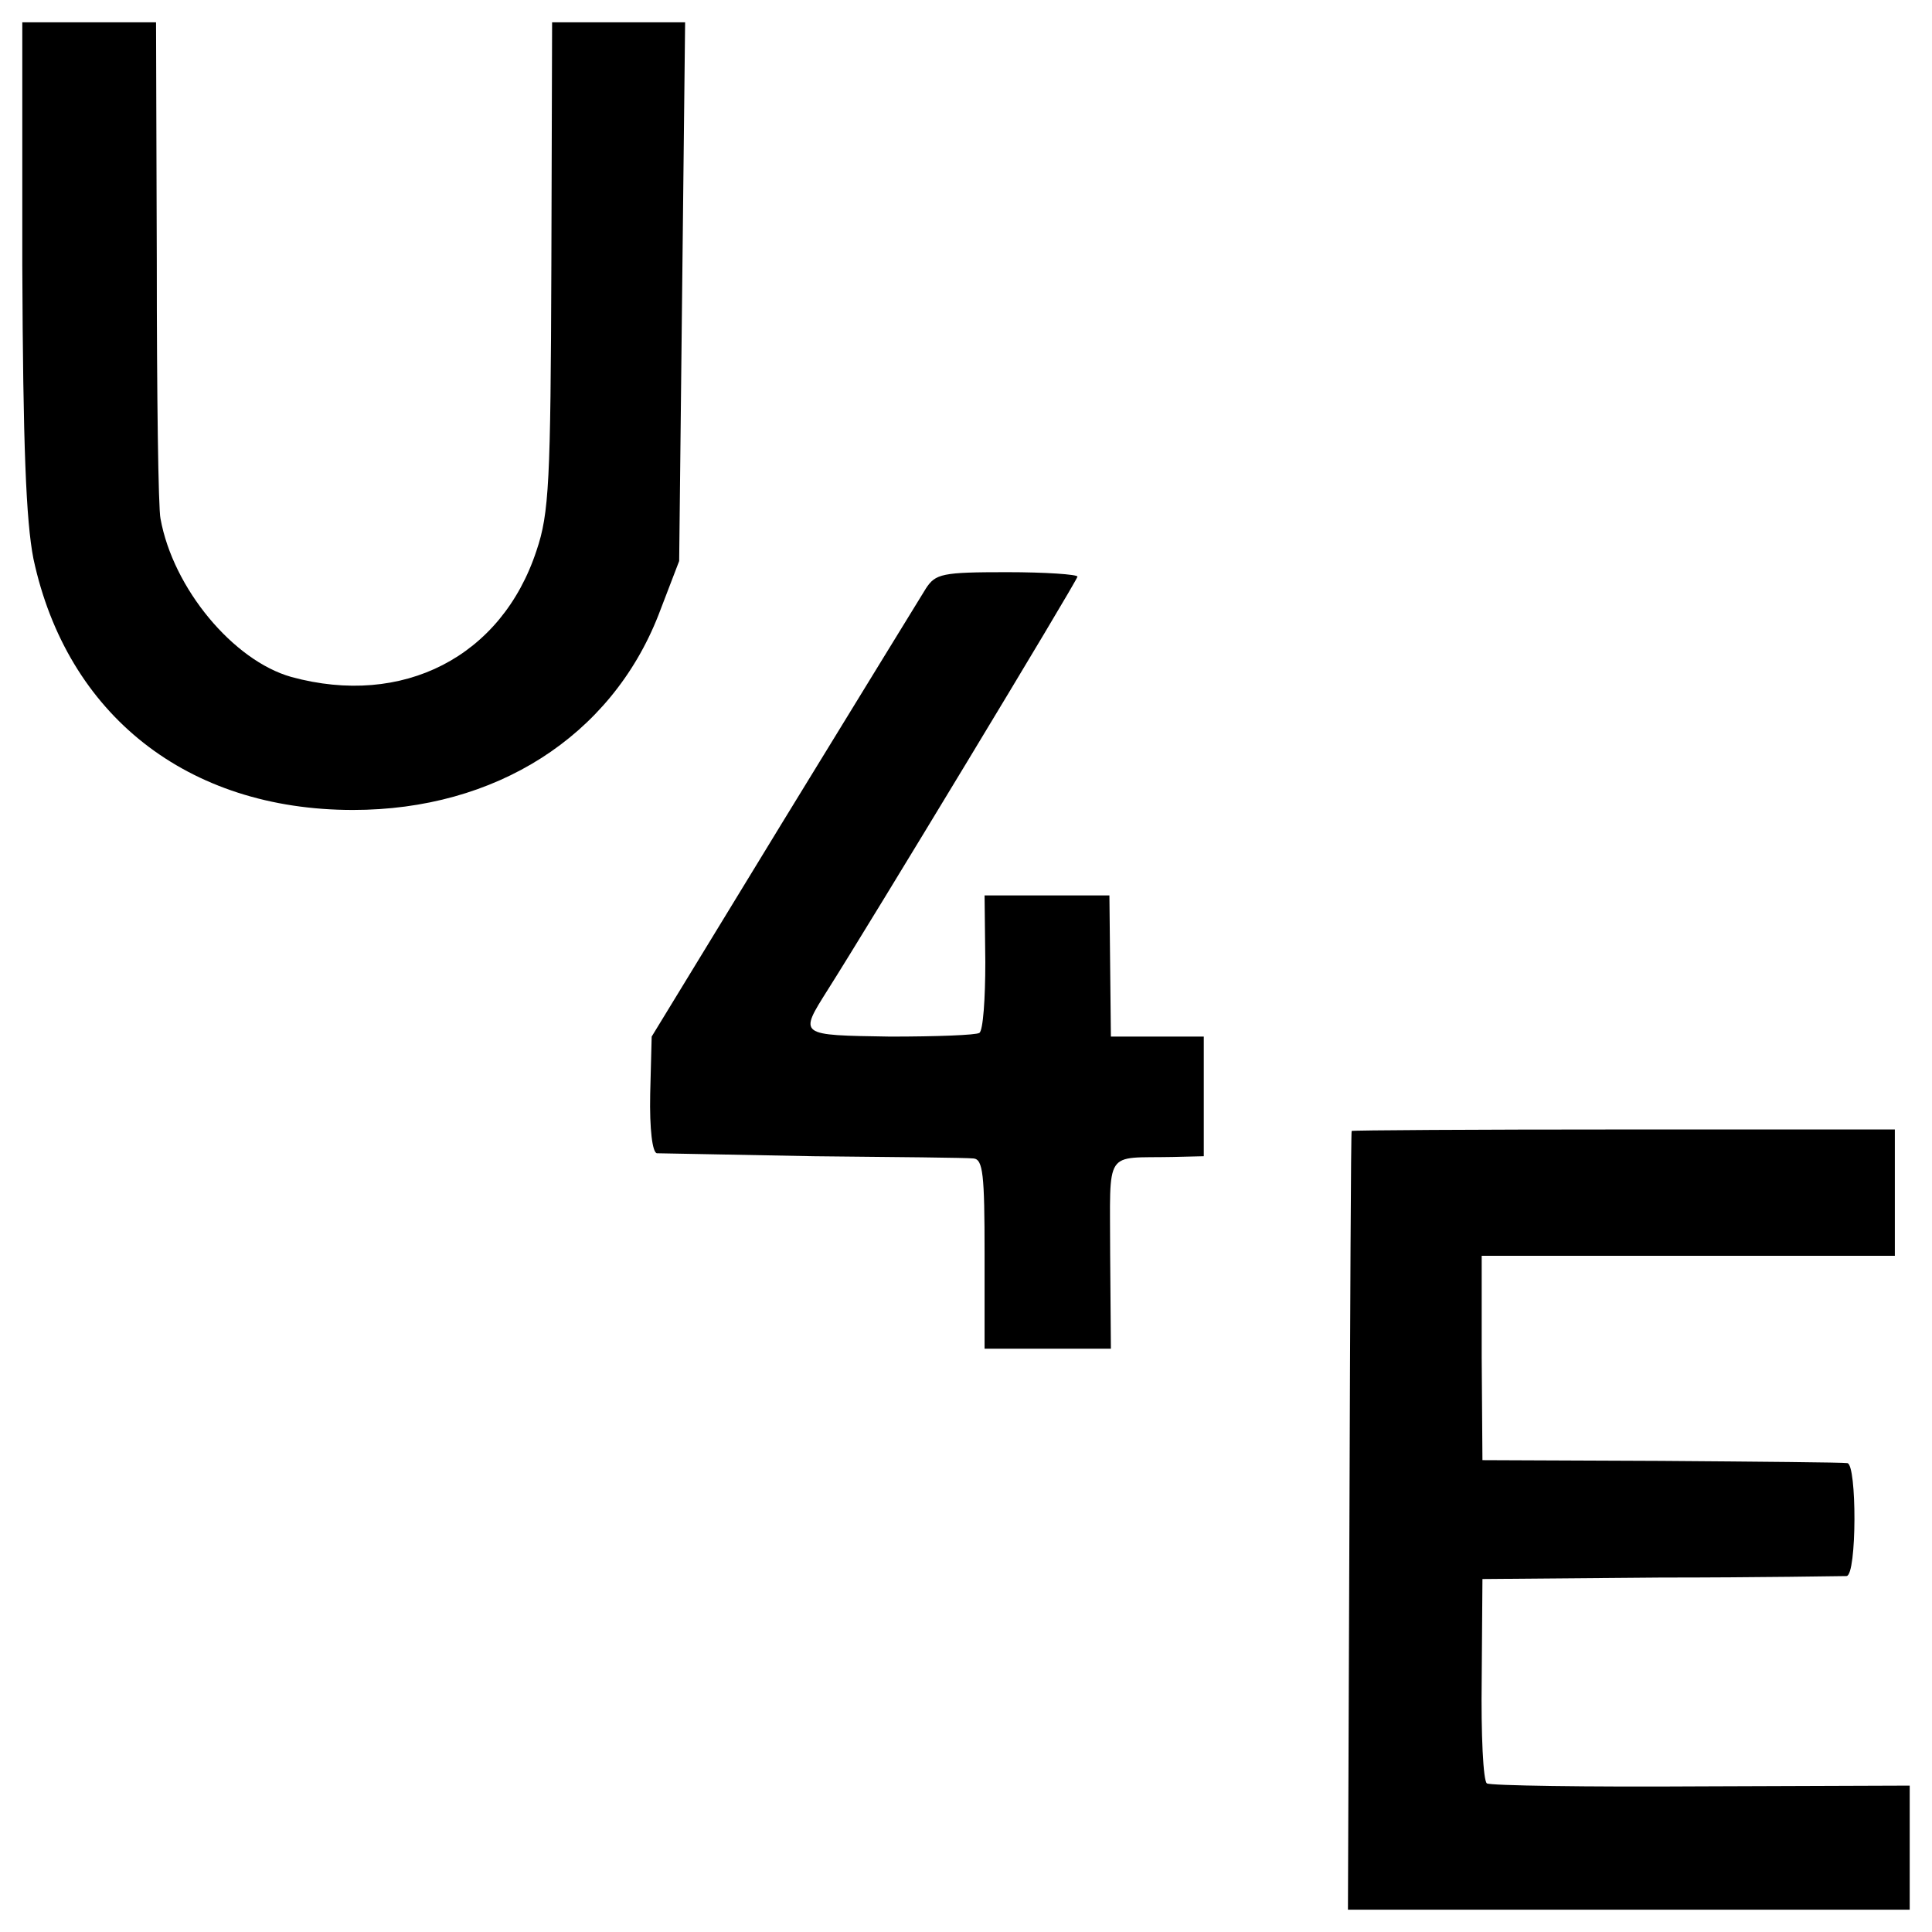 <?xml version="1.0" standalone="no"?>
<!DOCTYPE svg PUBLIC "-//W3C//DTD SVG 20010904//EN"
 "http://www.w3.org/TR/2001/REC-SVG-20010904/DTD/svg10.dtd">
<svg version="1.0" xmlns="http://www.w3.org/2000/svg"
 width="260pt" height="260pt" viewBox="0 0 260 260"
 preserveAspectRatio="xMidYMid meet">
<g transform="translate(0,260) scale(0.1,-0.1)"
fill="#000000" stroke="none">
<path d="M30 2243 c1 -243 5 -344 15 -395 45 -210 207 -338 430 -338 192 0
347 99 411 262 l28 73 4 363 4 362 -90 0 -89 0 -1 -327 c-1 -291 -3 -334 -20
-384 -47 -143 -180 -211 -330 -170 -78 22 -159 119 -176 213 -3 13 -5 168 -5
346 l-1 322 -90 0 -90 0 0 -327z"/>
<path d="M1246 1808 c-8 -13 -94 -153 -192 -313 l-177 -290 -2 -77 c-1 -48 3
-79 9 -80 6 0 101 -2 211 -4 110 -1 207 -2 215 -3 13 -1 15 -22 15 -128 l0
-128 85 0 85 0 -1 128 c0 143 -9 128 84 130 l42 1 0 81 0 80 -62 0 -63 0 -1
95 -1 95 -84 0 -84 0 1 -90 c0 -49 -3 -92 -8 -95 -4 -3 -58 -5 -120 -5 -124 2
-123 1 -84 63 54 85 336 551 336 556 0 3 -43 6 -95 6 -87 0 -96 -2 -109 -22z"/>
<path d="M1819 1078 c-1 -2 -2 -238 -3 -525 l-2 -523 378 0 378 0 0 83 0 84
-281 -1 c-154 -1 -284 1 -288 4 -5 3 -8 66 -7 140 l1 135 240 2 c132 0 245 2
250 2 14 1 14 151 1 152 -6 1 -119 2 -251 3 l-240 1 -1 138 0 137 278 0 278 0
0 85 0 85 -365 0 c-201 0 -366 -1 -366 -2z"/>
</g>
</svg>
